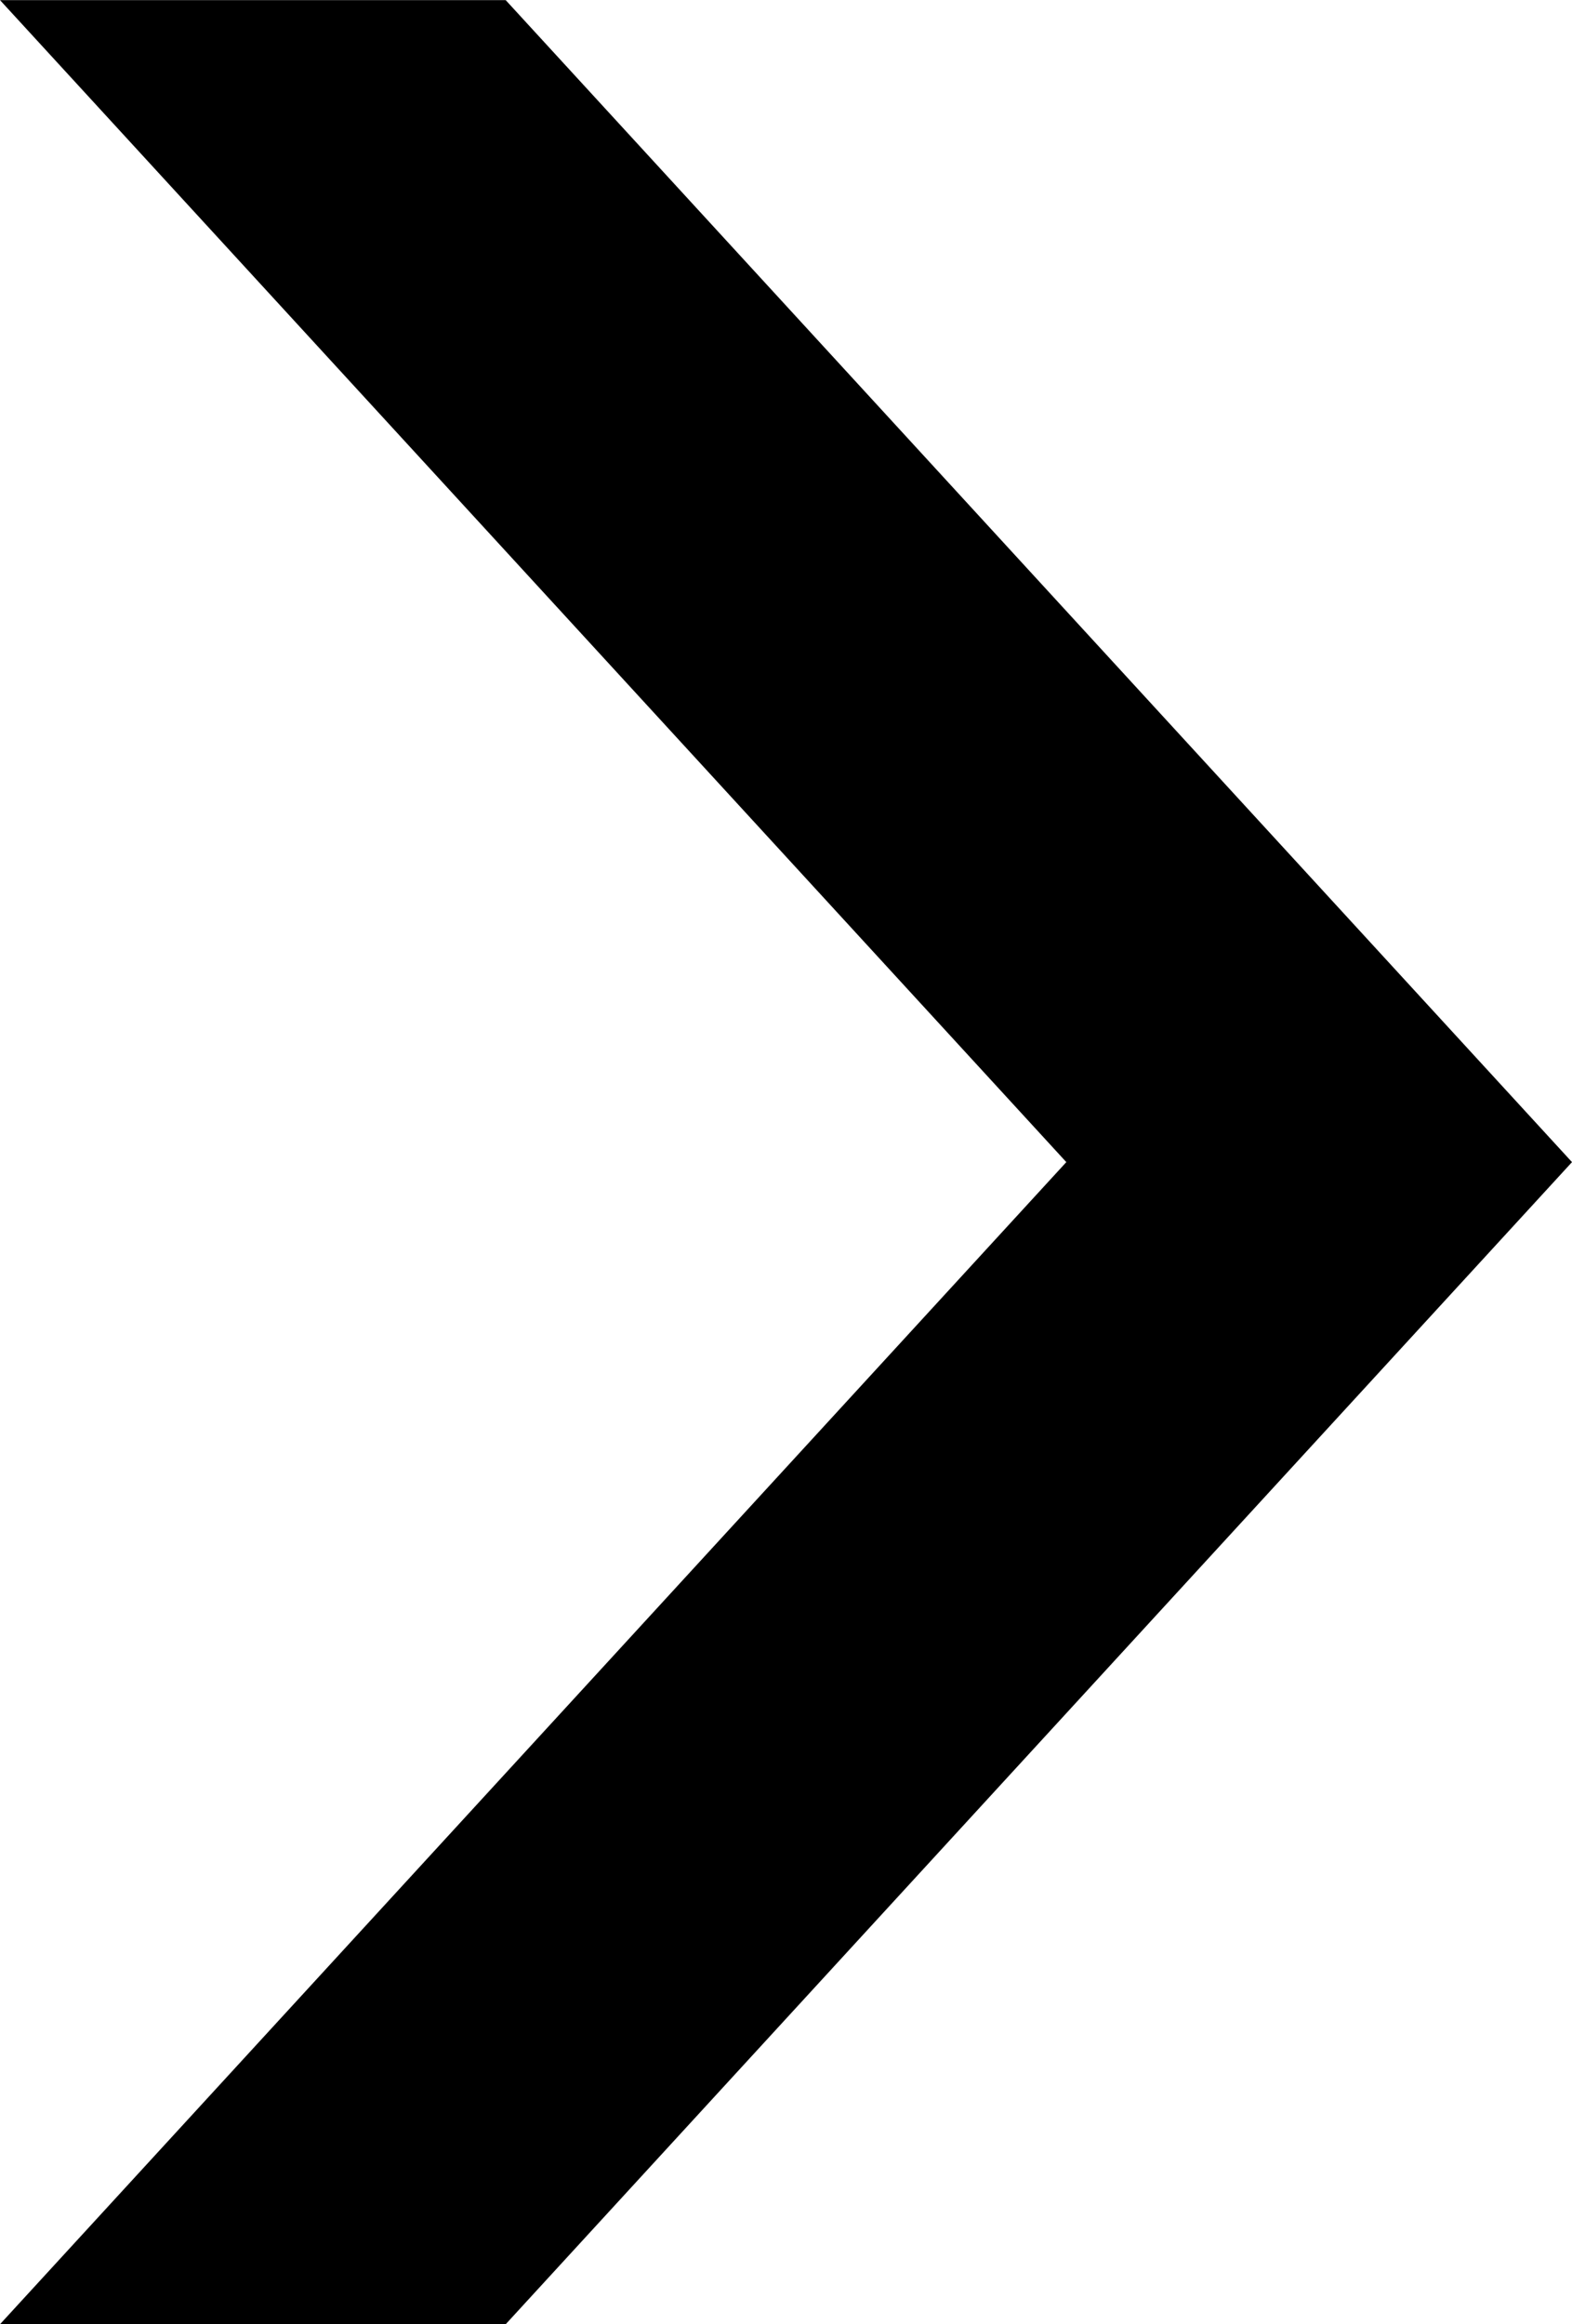 <svg xmlns="http://www.w3.org/2000/svg" width="12.705" height="18.779" viewBox="0 0 12.705 18.779">
  <path id="_" data-name="&gt;" d="M424.013,2302.125l8.618-9.39-8.618-9.389h-4.087l8.618,9.389-8.618,9.39Z" transform="translate(-419.926 -2283.345)"/>
</svg>
